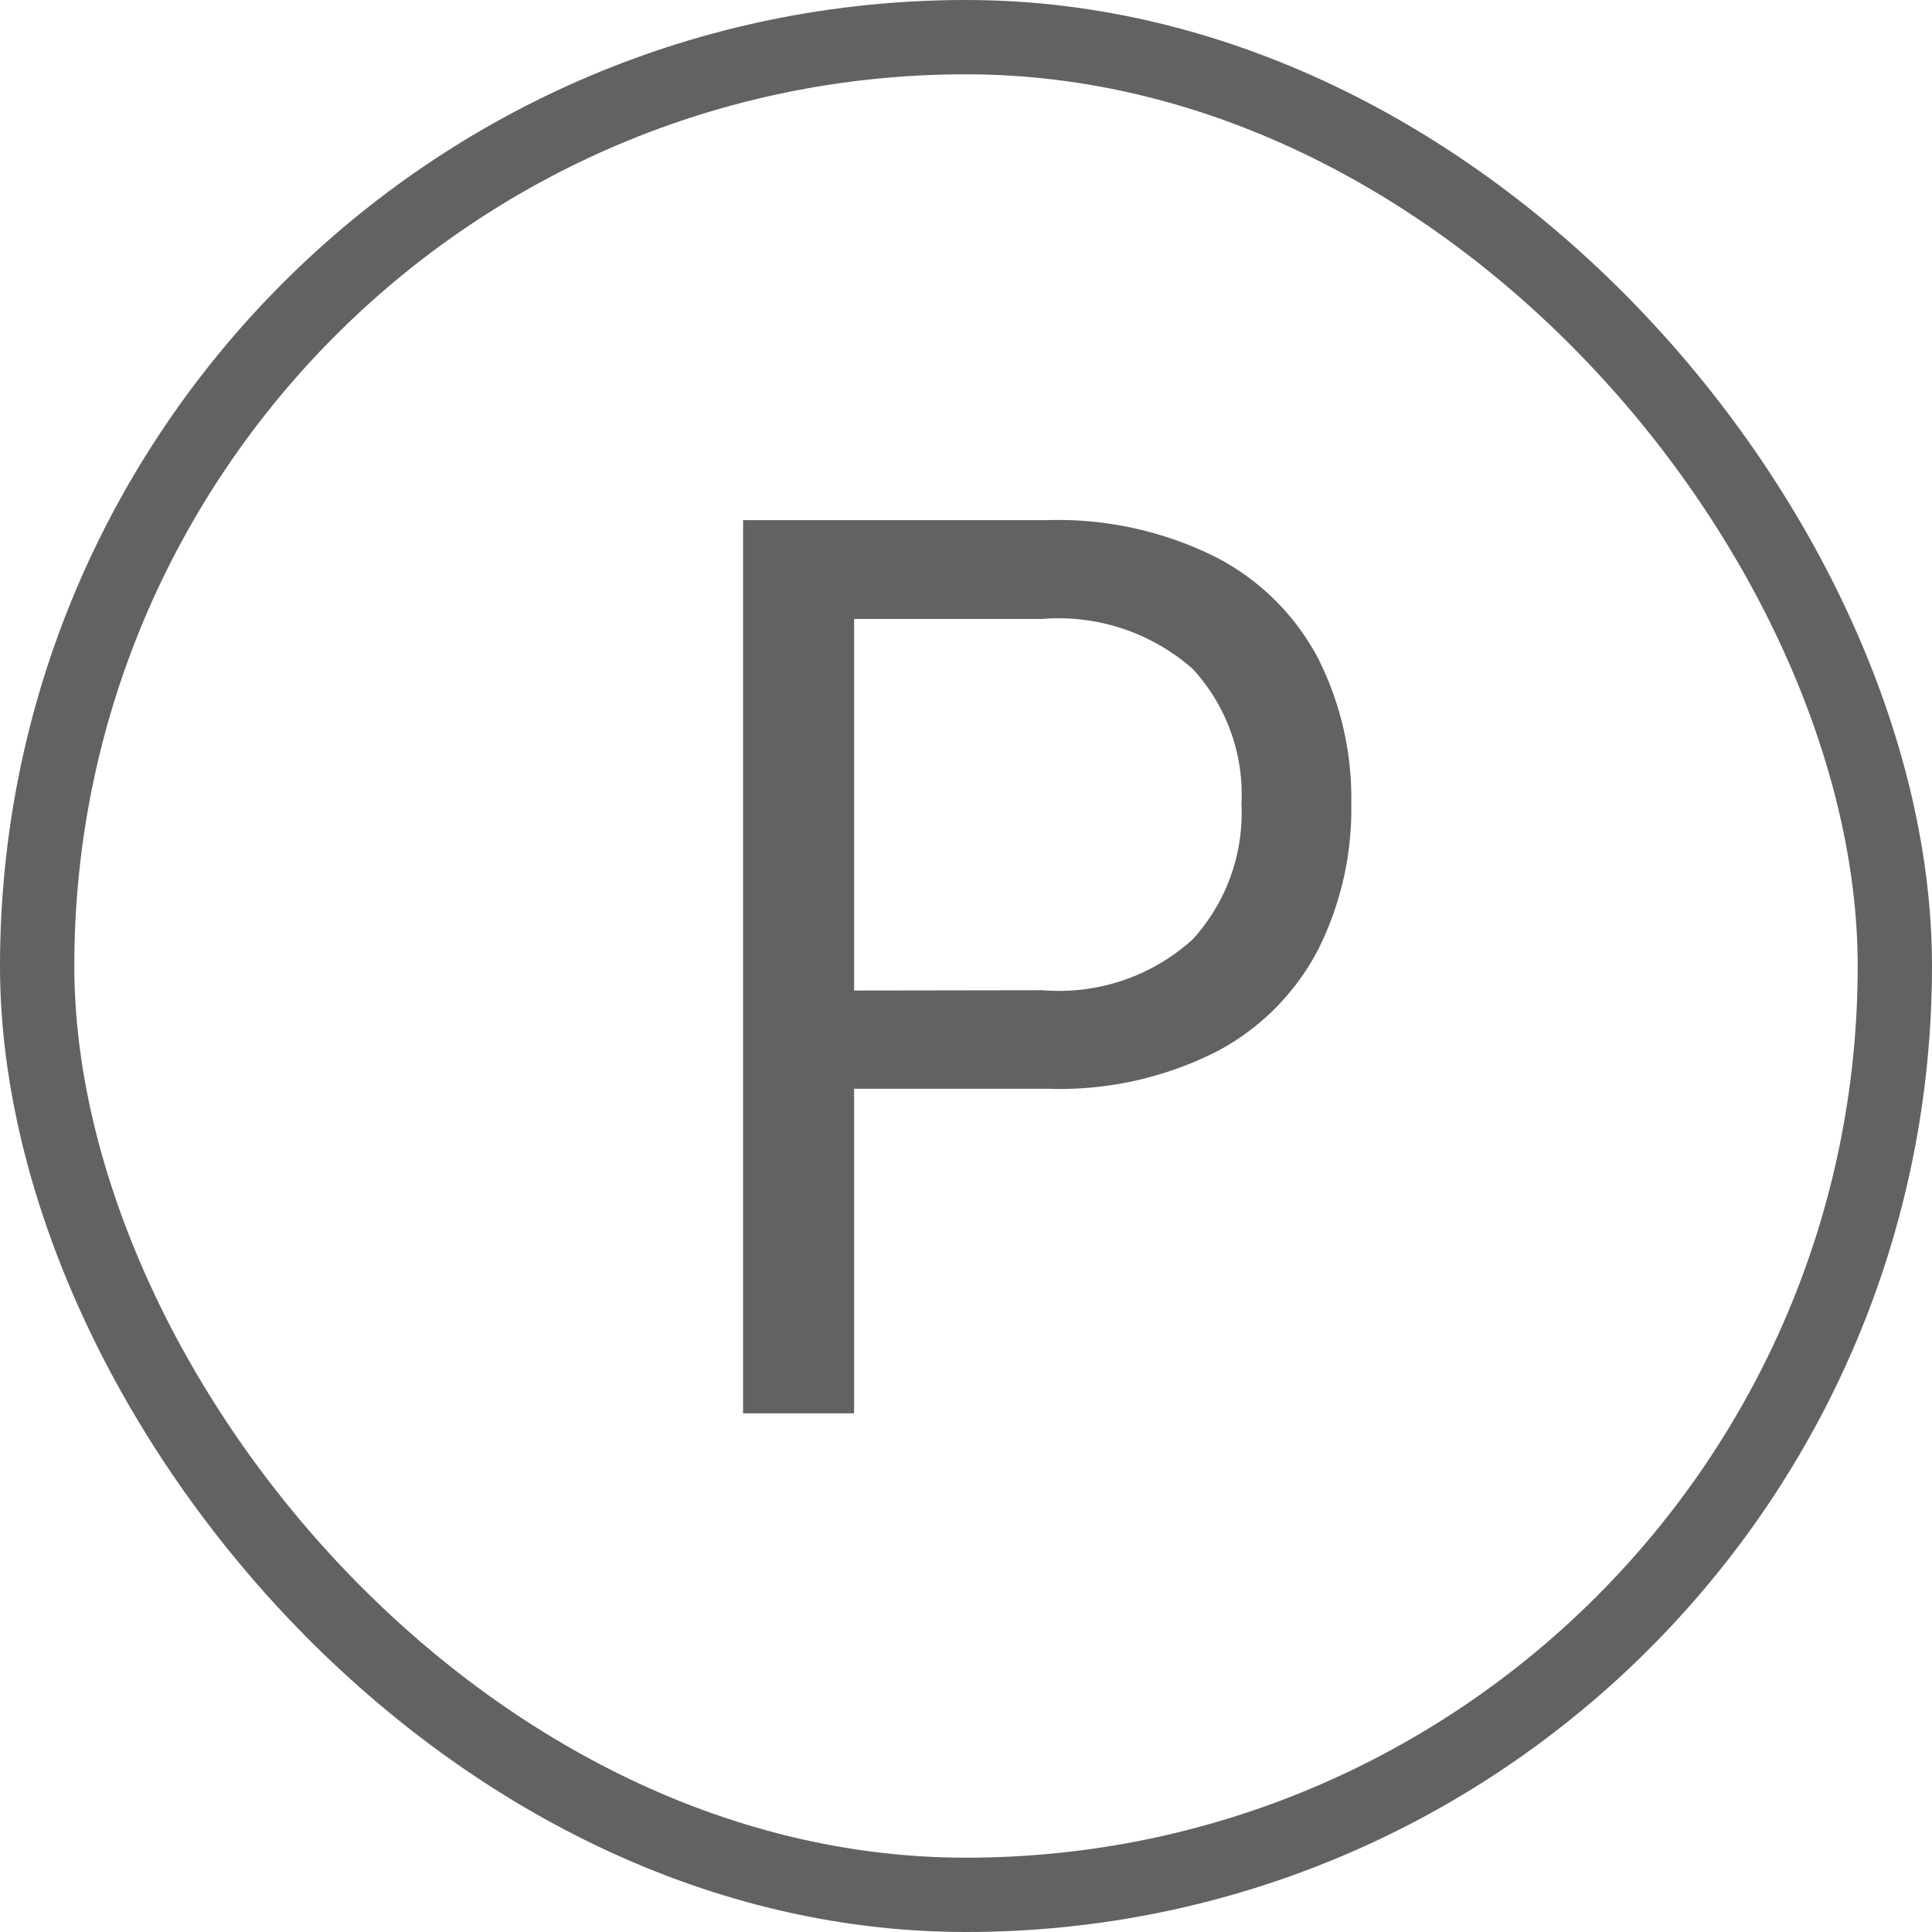 <svg xmlns="http://www.w3.org/2000/svg" width="26" height="26" viewBox="0 0 26 26">
  <g id="그룹_11959" data-name="그룹 11959" transform="translate(8360 17256)">
    <g id="그룹_11956" data-name="그룹 11956" transform="translate(35)">
      <g id="사각형_919" data-name="사각형 919" transform="translate(-8395 -17256)" fill="none" stroke="#626262" stroke-width="1">
        <rect width="26" height="26" rx="13" stroke="none"/>
        <rect x="0.5" y="0.5" width="25" height="25" rx="12.5" fill="none"/>
      </g>
    </g>
    <path id="패스_2511" data-name="패스 2511" d="M1.328-12.02H5.412a4.753,4.753,0,0,1,2.283.5,3.226,3.226,0,0,1,1.37,1.357A4.182,4.182,0,0,1,9.513-8.2a4.213,4.213,0,0,1-.448,1.963A3.243,3.243,0,0,1,7.7-4.868a4.677,4.677,0,0,1-2.27.5H2.822V0H1.328ZM5.362-5.694a2.675,2.675,0,0,0,2.017-.685A2.524,2.524,0,0,0,8.035-8.2a2.492,2.492,0,0,0-.656-1.818,2.73,2.73,0,0,0-2.034-.672H2.822v5Z" transform="translate(-8351.328 -17236.98)" fill="#626262"/>
  </g>
</svg>
